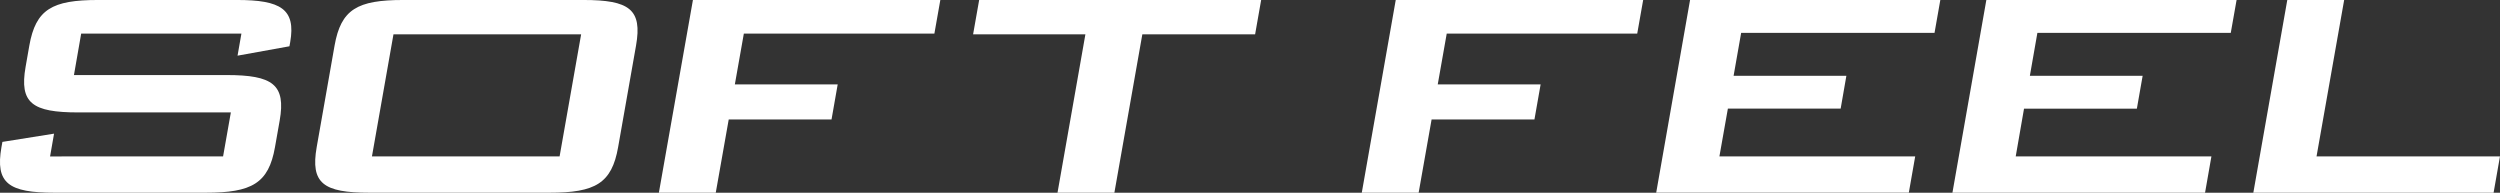 <svg id="sf-logo" xmlns="http://www.w3.org/2000/svg" xmlns:xlink="http://www.w3.org/1999/xlink" width="210.589" height="16.234" viewBox="0 0 210.589 16.234">
  <rect x="0" y="0" width="210.589" height="16.234" fill="#333333" stroke="none"/>
  <defs>
    <clipPath id="clip-path">
      <rect id="Rectangle_940" data-name="Rectangle 940" width="210.589" height="16.234" fill="none"/>
    </clipPath>
  </defs>
  <g id="Group_2745" data-name="Group 2745" transform="translate(0 0)" clip-path="url(#clip-path)">
    <path id="Path_4392" data-name="Path 4392" d="M192.671,0h4.791l-2.327,13.176h15.452l-.538,3.058H189.81Zm-25.35,0H188.4l-.49,2.77h-16.29l-.633,3.615h9.5L180,9.153h-9.505l-.7,4.024h16.485l-.536,3.058h-21.28ZM142.363,0h21.081l-.488,2.77H146.667l-.636,3.615h9.5l-.482,2.766h-9.5l-.713,4.024h16.492l-.538,3.058h-21.28ZM117.571,0h20.842l-.5,2.831H121.866l-.757,4.281h8.666l-.52,2.952h-8.663L119.5,16.235H114.71ZM93.87,16.235H89.079l2.35-13.341h-9.46L82.48,0h23.754l-.509,2.893h-9.5ZM58.369,0h20.84l-.5,2.831H62.658L61.9,7.113h8.663l-.519,2.952H61.384l-1.092,6.171H55.5ZM28.183,3.839l-1.506,8.554c-.537,3.052.563,3.842,4.433,3.842H46.284c3.871,0,5.248-.79,5.785-3.842l1.508-8.554C54.115.786,53.016,0,49.141,0H33.973c-3.876,0-5.248.785-5.79,3.838m3.148,9.339L33.144,2.894H48.952L47.138,13.177ZM6.838,2.832,6.229,6.323H19.084c3.874,0,5.012.79,4.474,3.839l-.394,2.231c-.536,3.052-1.953,3.842-5.828,3.842H4.6c-3.878,0-5.013-.79-4.477-3.842l.08-.44,4.35-.694-.335,1.919H18.791l.655-3.707H6.589c-3.872,0-4.97-.784-4.433-3.839L2.47,3.839C3.013.786,4.387,0,8.261,0h11.7c3.674,0,4.974.755,4.484,3.553L24.38,3.9l-4.37.79.325-1.856Z" transform="translate(0 -0.001)" fill="#fff"/>
  </g>
</svg>
